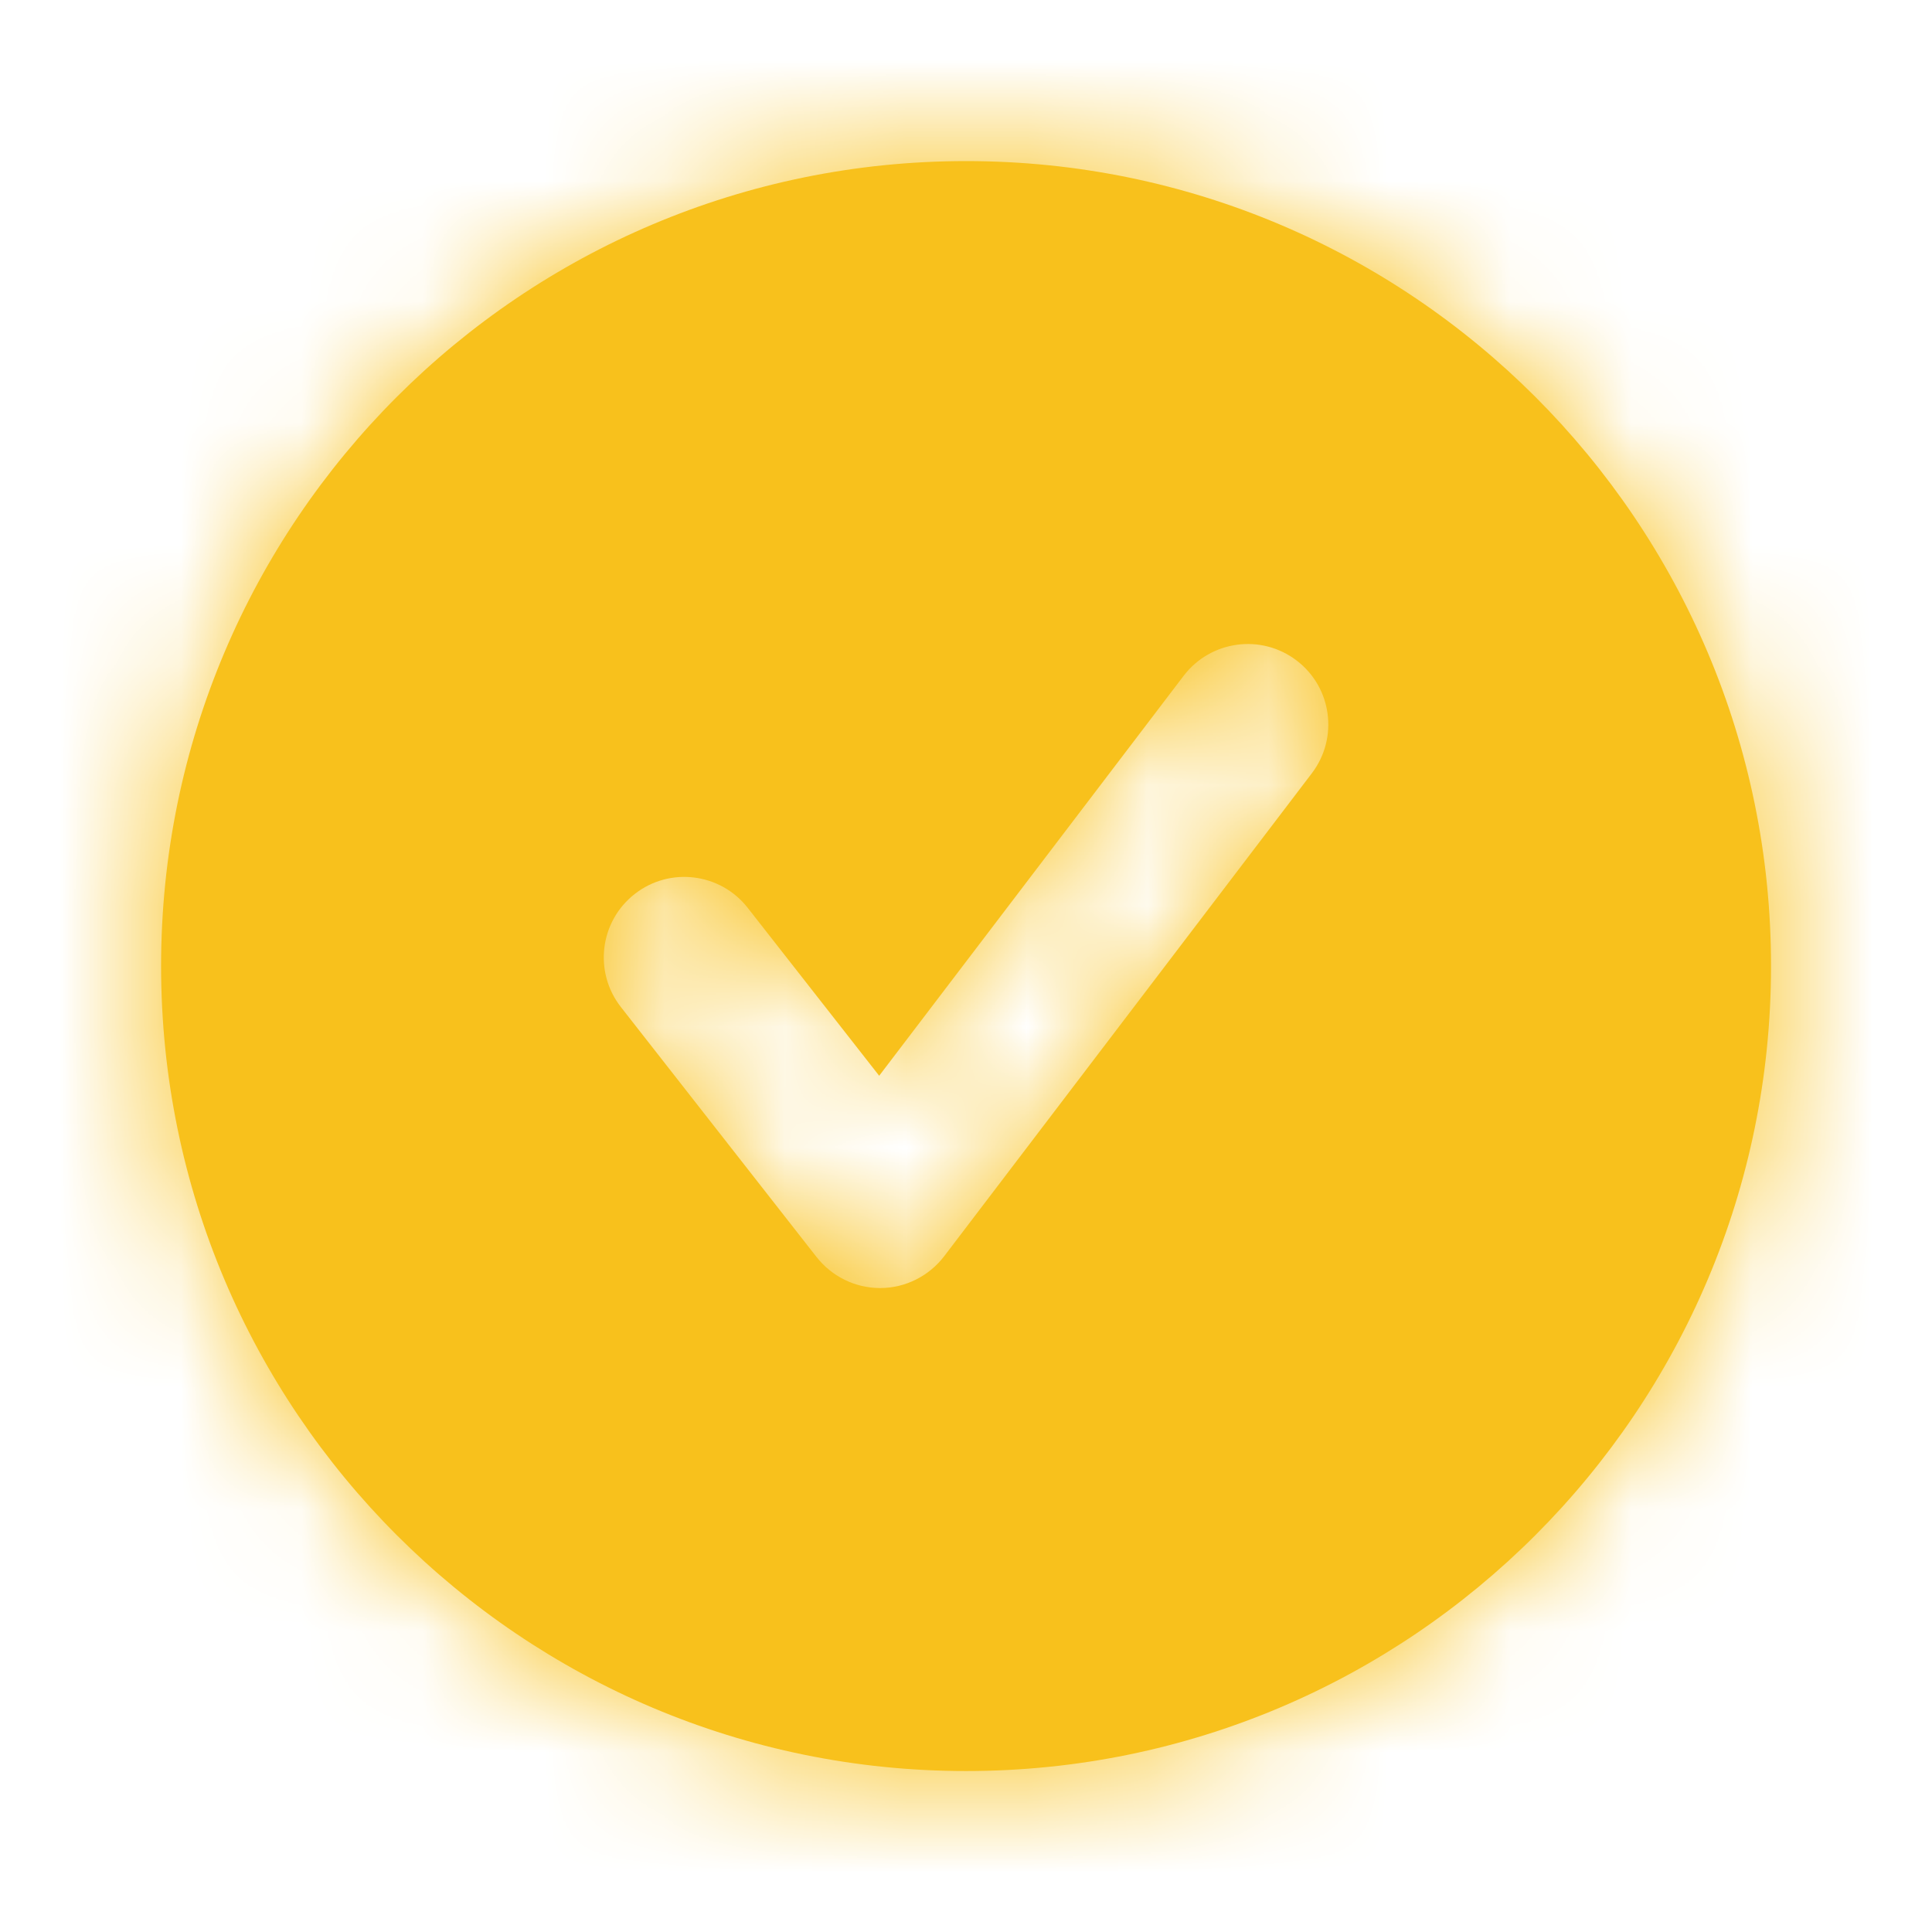 <svg width="16" height="16" viewBox="0 0 16 16" fill="none" xmlns="http://www.w3.org/2000/svg">
<path fill-rule="evenodd" clip-rule="evenodd" d="M10.864 6.404L7.819 10.404C7.693 10.568 7.499 10.666 7.293 10.667H7.288C7.083 10.667 6.89 10.572 6.763 10.411L5.142 8.34C4.915 8.05 4.966 7.631 5.256 7.404C5.545 7.177 5.965 7.228 6.192 7.518L7.281 8.909L9.803 5.596C10.026 5.304 10.444 5.246 10.738 5.47C11.031 5.693 11.087 6.111 10.864 6.404ZM8.001 1.334C4.319 1.334 1.334 4.318 1.334 8C1.334 11.682 4.319 14.667 8.001 14.667C11.683 14.667 14.667 11.682 14.667 8C14.667 4.318 11.683 1.334 8.001 1.334Z" fill="#F8C11C"/>
<mask id="mask0_1623_1960" style="mask-type:luminance" maskUnits="userSpaceOnUse" x="1" y="1" width="14" height="14">
<path fill-rule="evenodd" clip-rule="evenodd" d="M10.864 6.404L7.819 10.404C7.693 10.568 7.499 10.666 7.293 10.667H7.288C7.083 10.667 6.89 10.572 6.763 10.411L5.142 8.34C4.915 8.05 4.966 7.631 5.256 7.404C5.545 7.177 5.965 7.228 6.192 7.518L7.281 8.909L9.803 5.596C10.026 5.304 10.444 5.246 10.738 5.47C11.031 5.693 11.087 6.111 10.864 6.404ZM8.001 1.334C4.319 1.334 1.334 4.318 1.334 8C1.334 11.682 4.319 14.667 8.001 14.667C11.683 14.667 14.667 11.682 14.667 8C14.667 4.318 11.683 1.334 8.001 1.334Z" fill="white"/>
</mask>
<g mask="url(#mask0_1623_1960)">
<rect width="16" height="16" fill="#F8C11C"/>
</g>
</svg>
